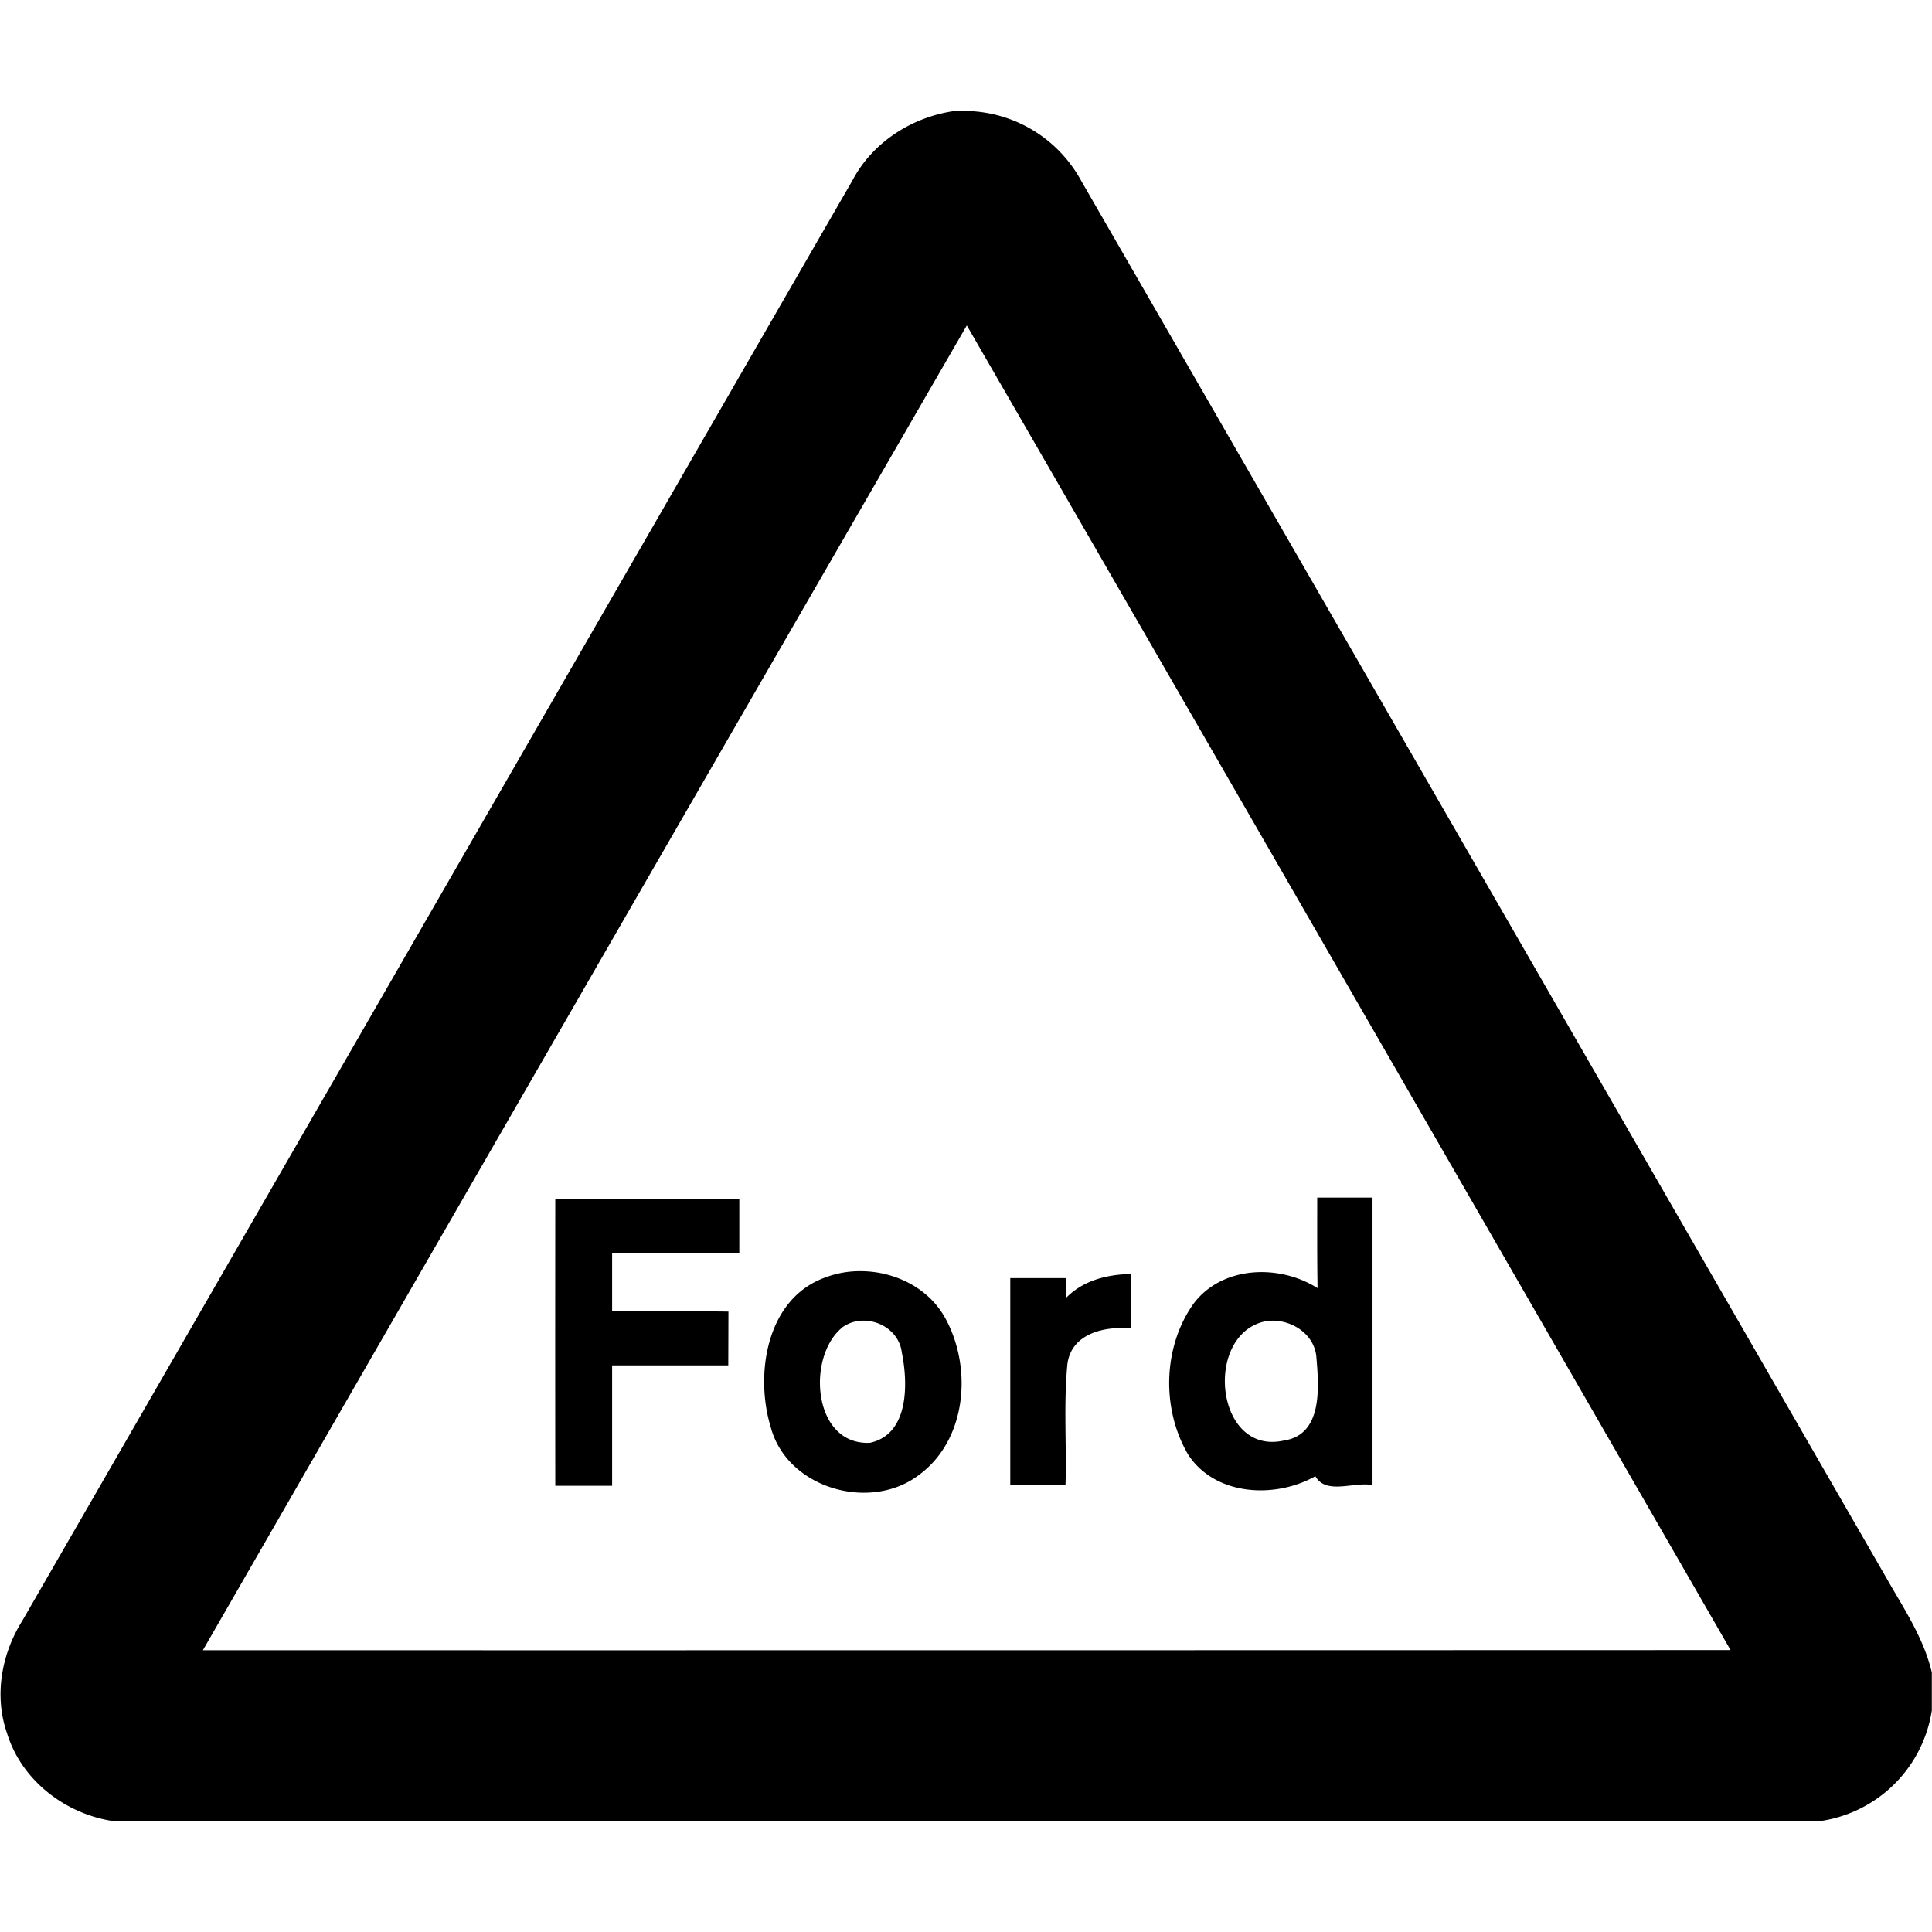 <svg xmlns="http://www.w3.org/2000/svg" width="24" height="24"><path d="M11.848 1.38c-.523.077-1.008.387-1.258.86C7.15 8.204 3.714 14.173.275 20.137c-.258.412-.35.932-.187 1.396.177.575.709.991 1.297 1.086h21.248a1.64 1.64 0 0 0 1.365-1.373v-.469c-.102-.435-.354-.803-.57-1.185-3.333-5.782-6.664-11.568-9.998-17.348a1.66 1.66 0 0 0-1.358-.863zm.162 2.663c3.168 5.483 6.327 10.97 9.488 16.455q-9.489.003-18.978.002c3.16-5.488 6.32-10.974 9.49-16.457m4.353 10.834c0 .375-.002.75.004 1.125-.474-.302-1.19-.28-1.543.197-.38.537-.396 1.308-.064 1.871.336.514 1.08.55 1.58.268.134.238.485.063.71.111v-3.572zm-9.465.018q-.002 1.782 0 3.562h.706v-1.496h1.443l.002-.668c-.482-.006-.964-.005-1.445-.006v-.72h1.58v-.672zm3.78.896a1.2 1.2 0 0 0-.42.076c-.737.258-.886 1.205-.682 1.867.204.755 1.234 1.051 1.84.588.593-.435.665-1.325.33-1.941-.208-.385-.64-.594-1.068-.59m3.367.035c-.292.006-.589.08-.8.295l-.005-.244h-.69v2.574h.686c.015-.503-.025-1.008.024-1.51.053-.379.465-.468.785-.439zm-3.3.58c.217.007.43.16.458.397.078.384.09 1.015-.396 1.12-.71.034-.791-1.063-.348-1.429v-.002a.45.45 0 0 1 .285-.086m5.073 0c.258.003.516.184.536.457.03.366.082.96-.405 1.032-.824.184-.99-1.217-.306-1.46a.5.5 0 0 1 .175-.029"/></svg>